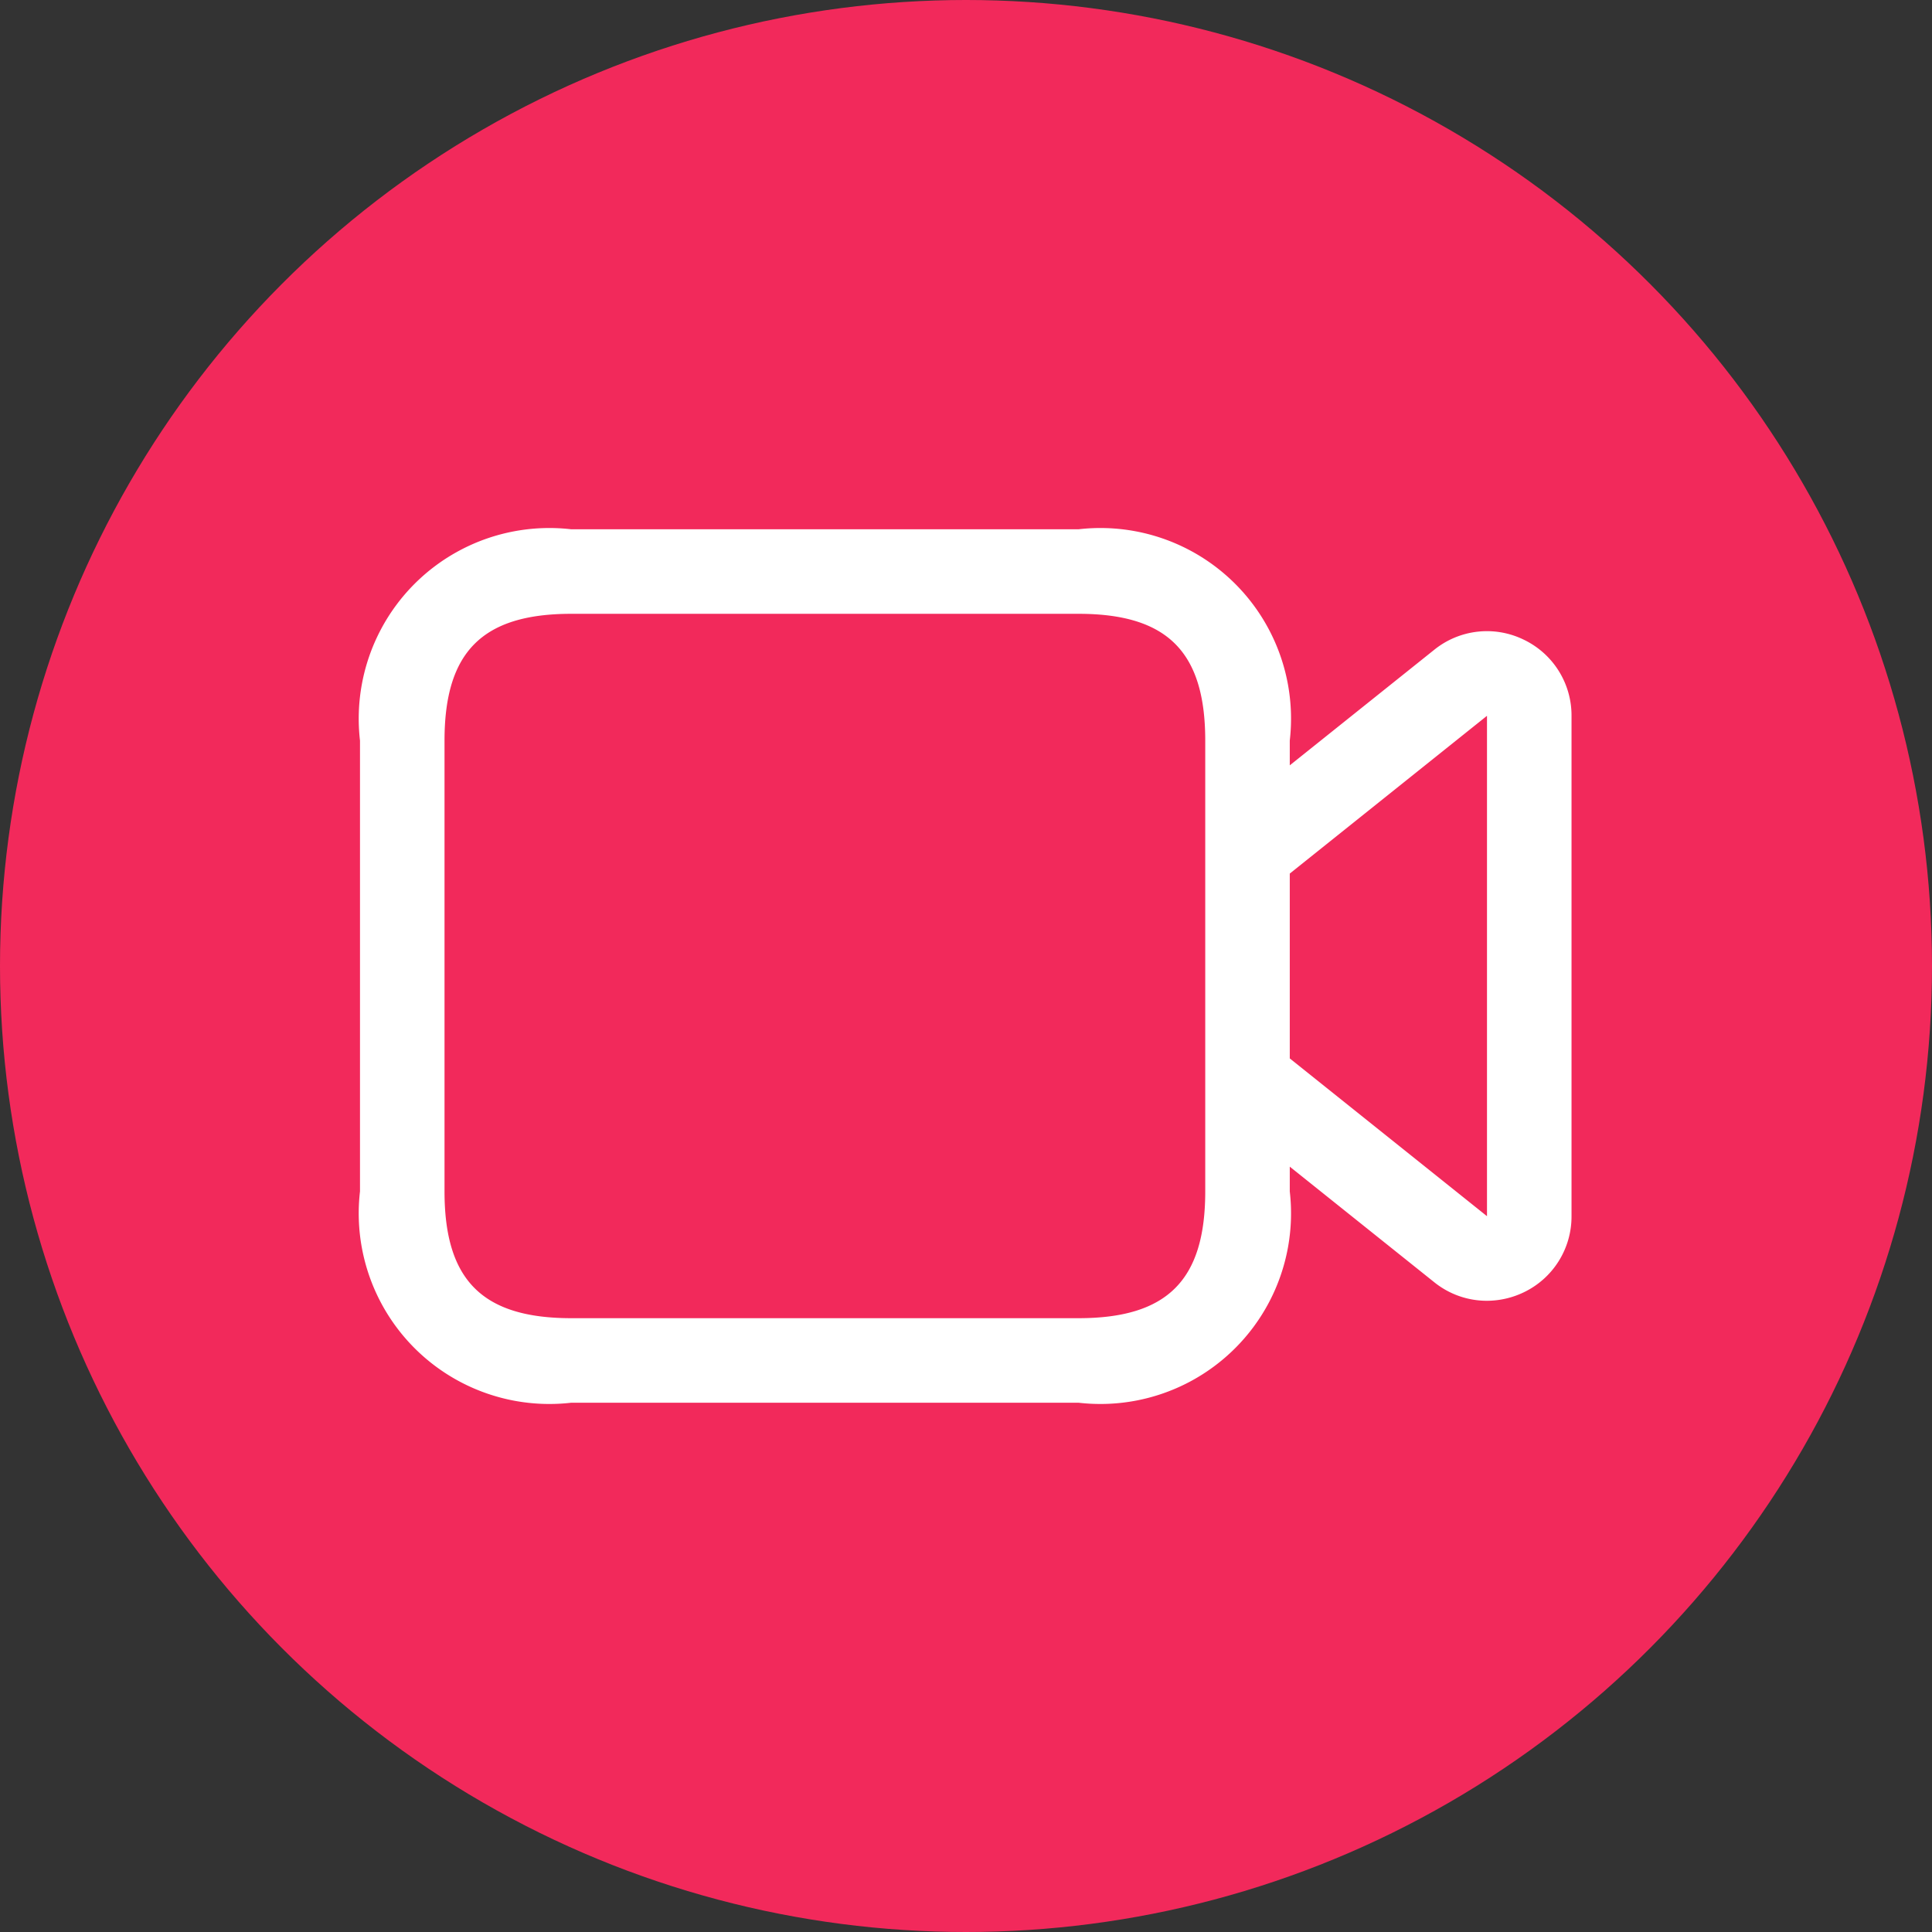 <svg xmlns="http://www.w3.org/2000/svg" xmlns:xlink="http://www.w3.org/1999/xlink" width="512" height="512" x="0" y="0" viewBox="0 0 24 24" style="enable-background:new 0 0 512 512" xml:space="preserve" class=""><rect x="0" y="0" width="24" height="24" fill="#333333" stroke="none"/><circle r="12" cx="12" cy="12" fill="#f2295b"></circle><g transform="matrix(0.7,0,0,0.7,3.597,3.6)"><path d="M21.9 6.208a1.488 1.488 0 0 0-1.587.181l-2.563 2.05V8A3.383 3.383 0 0 0 14 4.25H5A3.383 3.383 0 0 0 1.25 8v8A3.383 3.383 0 0 0 5 19.75h9A3.383 3.383 0 0 0 17.75 16v-.439l2.563 2.05a1.486 1.486 0 0 0 .934.33 1.515 1.515 0 0 0 .653-.149 1.491 1.491 0 0 0 .85-1.353V7.561a1.491 1.491 0 0 0-.85-1.353zM16.25 16c0 1.577-.673 2.25-2.25 2.25H5c-1.577 0-2.25-.673-2.25-2.25V8c0-1.577.673-2.25 2.25-2.25h9c1.577 0 2.25.673 2.25 2.25zm5 .44-3.5-2.8v-3.28l3.5-2.8z" fill="#ffffff" opacity="1" data-original="#000000" class=""></path></g></svg>